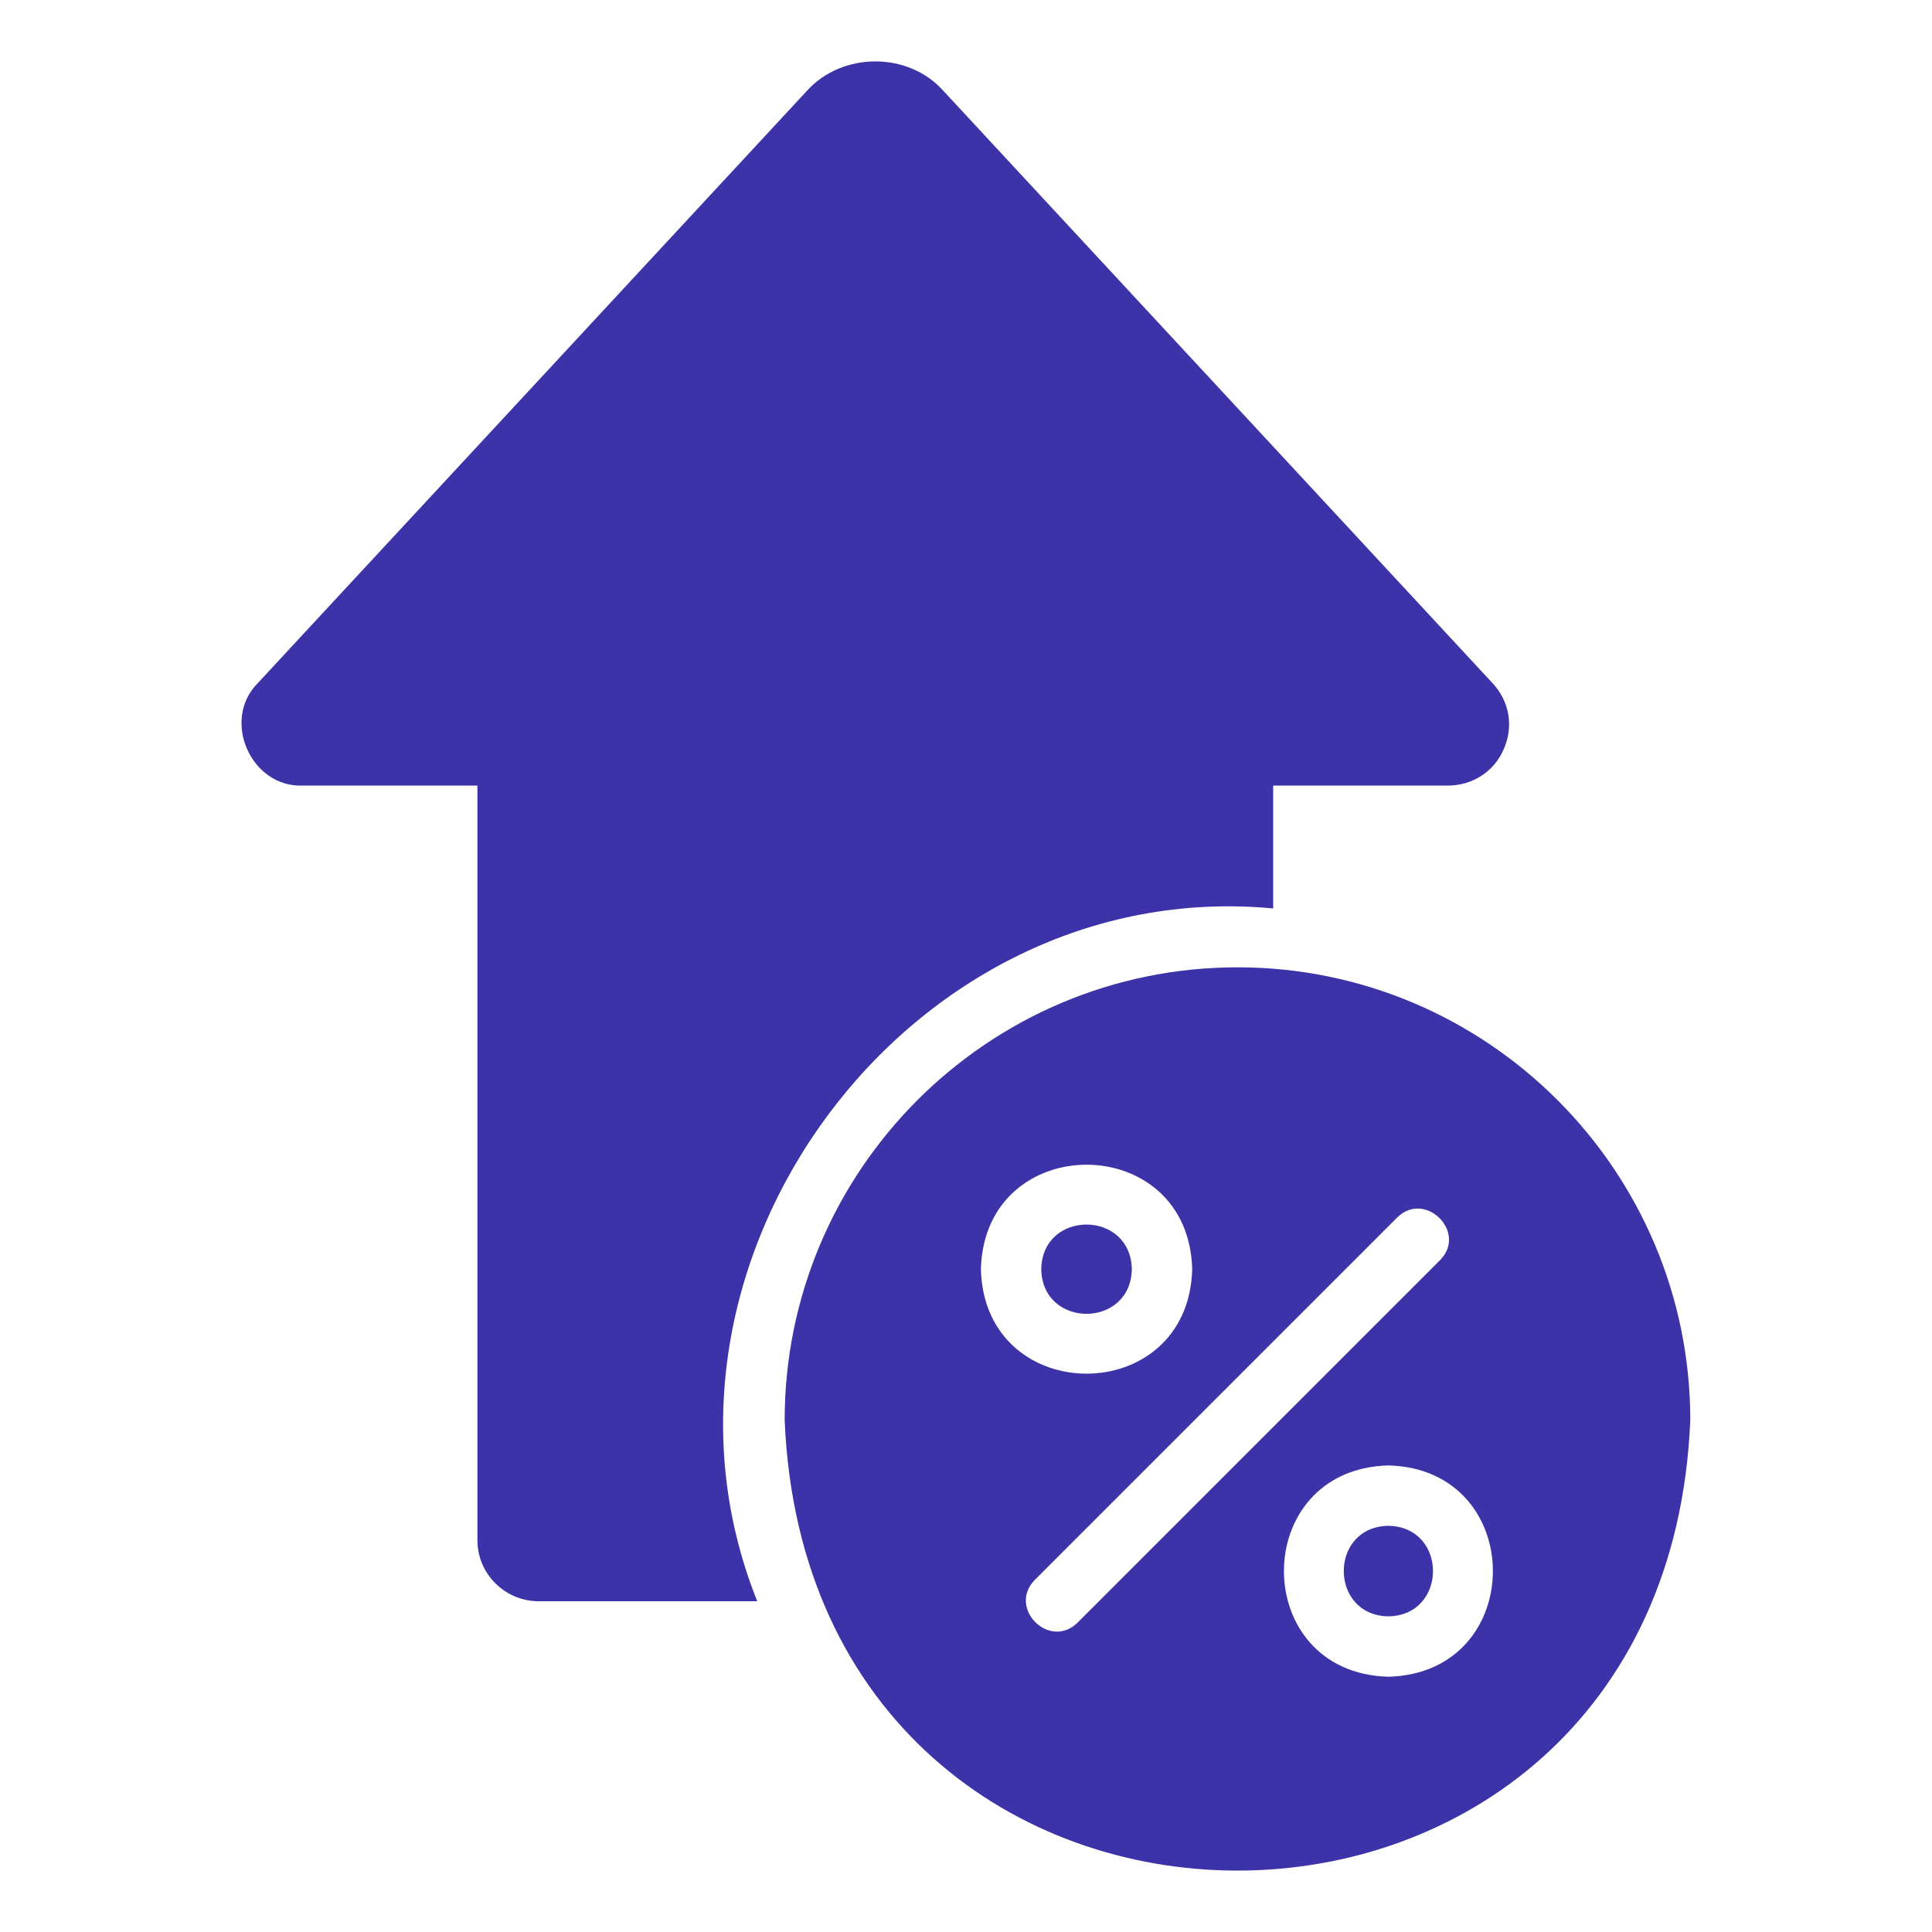 <svg width="72" height="72" viewBox="0 0 72 72" fill="none" xmlns="http://www.w3.org/2000/svg">
<path d="M47.447 33.855V29.277H53.95C54.872 29.277 55.682 28.759 56.042 27.915C56.413 27.072 56.256 26.138 55.626 25.463C55.626 25.463 35.151 3.379 35.151 3.379C33.843 1.92 31.394 1.93 30.077 3.379C30.077 3.379 9.602 25.463 9.602 25.463C8.243 26.839 9.348 29.355 11.29 29.277H17.792V57.402C17.792 58.65 18.816 59.674 20.076 59.674H28.221C23.172 47.086 33.865 32.577 47.447 33.855Z" fill="#3B33A7"/>
<path d="M46.117 36.049C36.813 36.049 29.242 43.62 29.242 52.924C30.171 75.311 62.067 75.304 62.992 52.924C62.992 43.62 55.421 36.049 46.117 36.049ZM36.555 47.299C36.691 42.107 44.294 42.108 44.43 47.299C44.294 52.491 36.69 52.49 36.555 47.299ZM40.155 60.473C39.109 61.499 37.533 59.922 38.568 58.875C38.568 58.875 52.068 45.375 52.068 45.375C53.107 44.341 54.711 45.933 53.655 46.973C53.655 46.973 40.155 60.473 40.155 60.473ZM51.742 62.487C46.55 62.35 46.551 54.747 51.742 54.612C56.934 54.748 56.933 62.351 51.742 62.487Z" fill="#3B33A7"/>
<path d="M42.18 47.299C42.136 45.08 38.84 45.082 38.805 47.299C38.841 49.516 42.137 49.518 42.18 47.299Z" fill="#3B33A7"/>
<path d="M51.742 56.862C49.523 56.897 49.524 60.201 51.742 60.237C53.958 60.195 53.958 56.903 51.742 56.862Z" fill="#3B33A7"/>
</svg>
